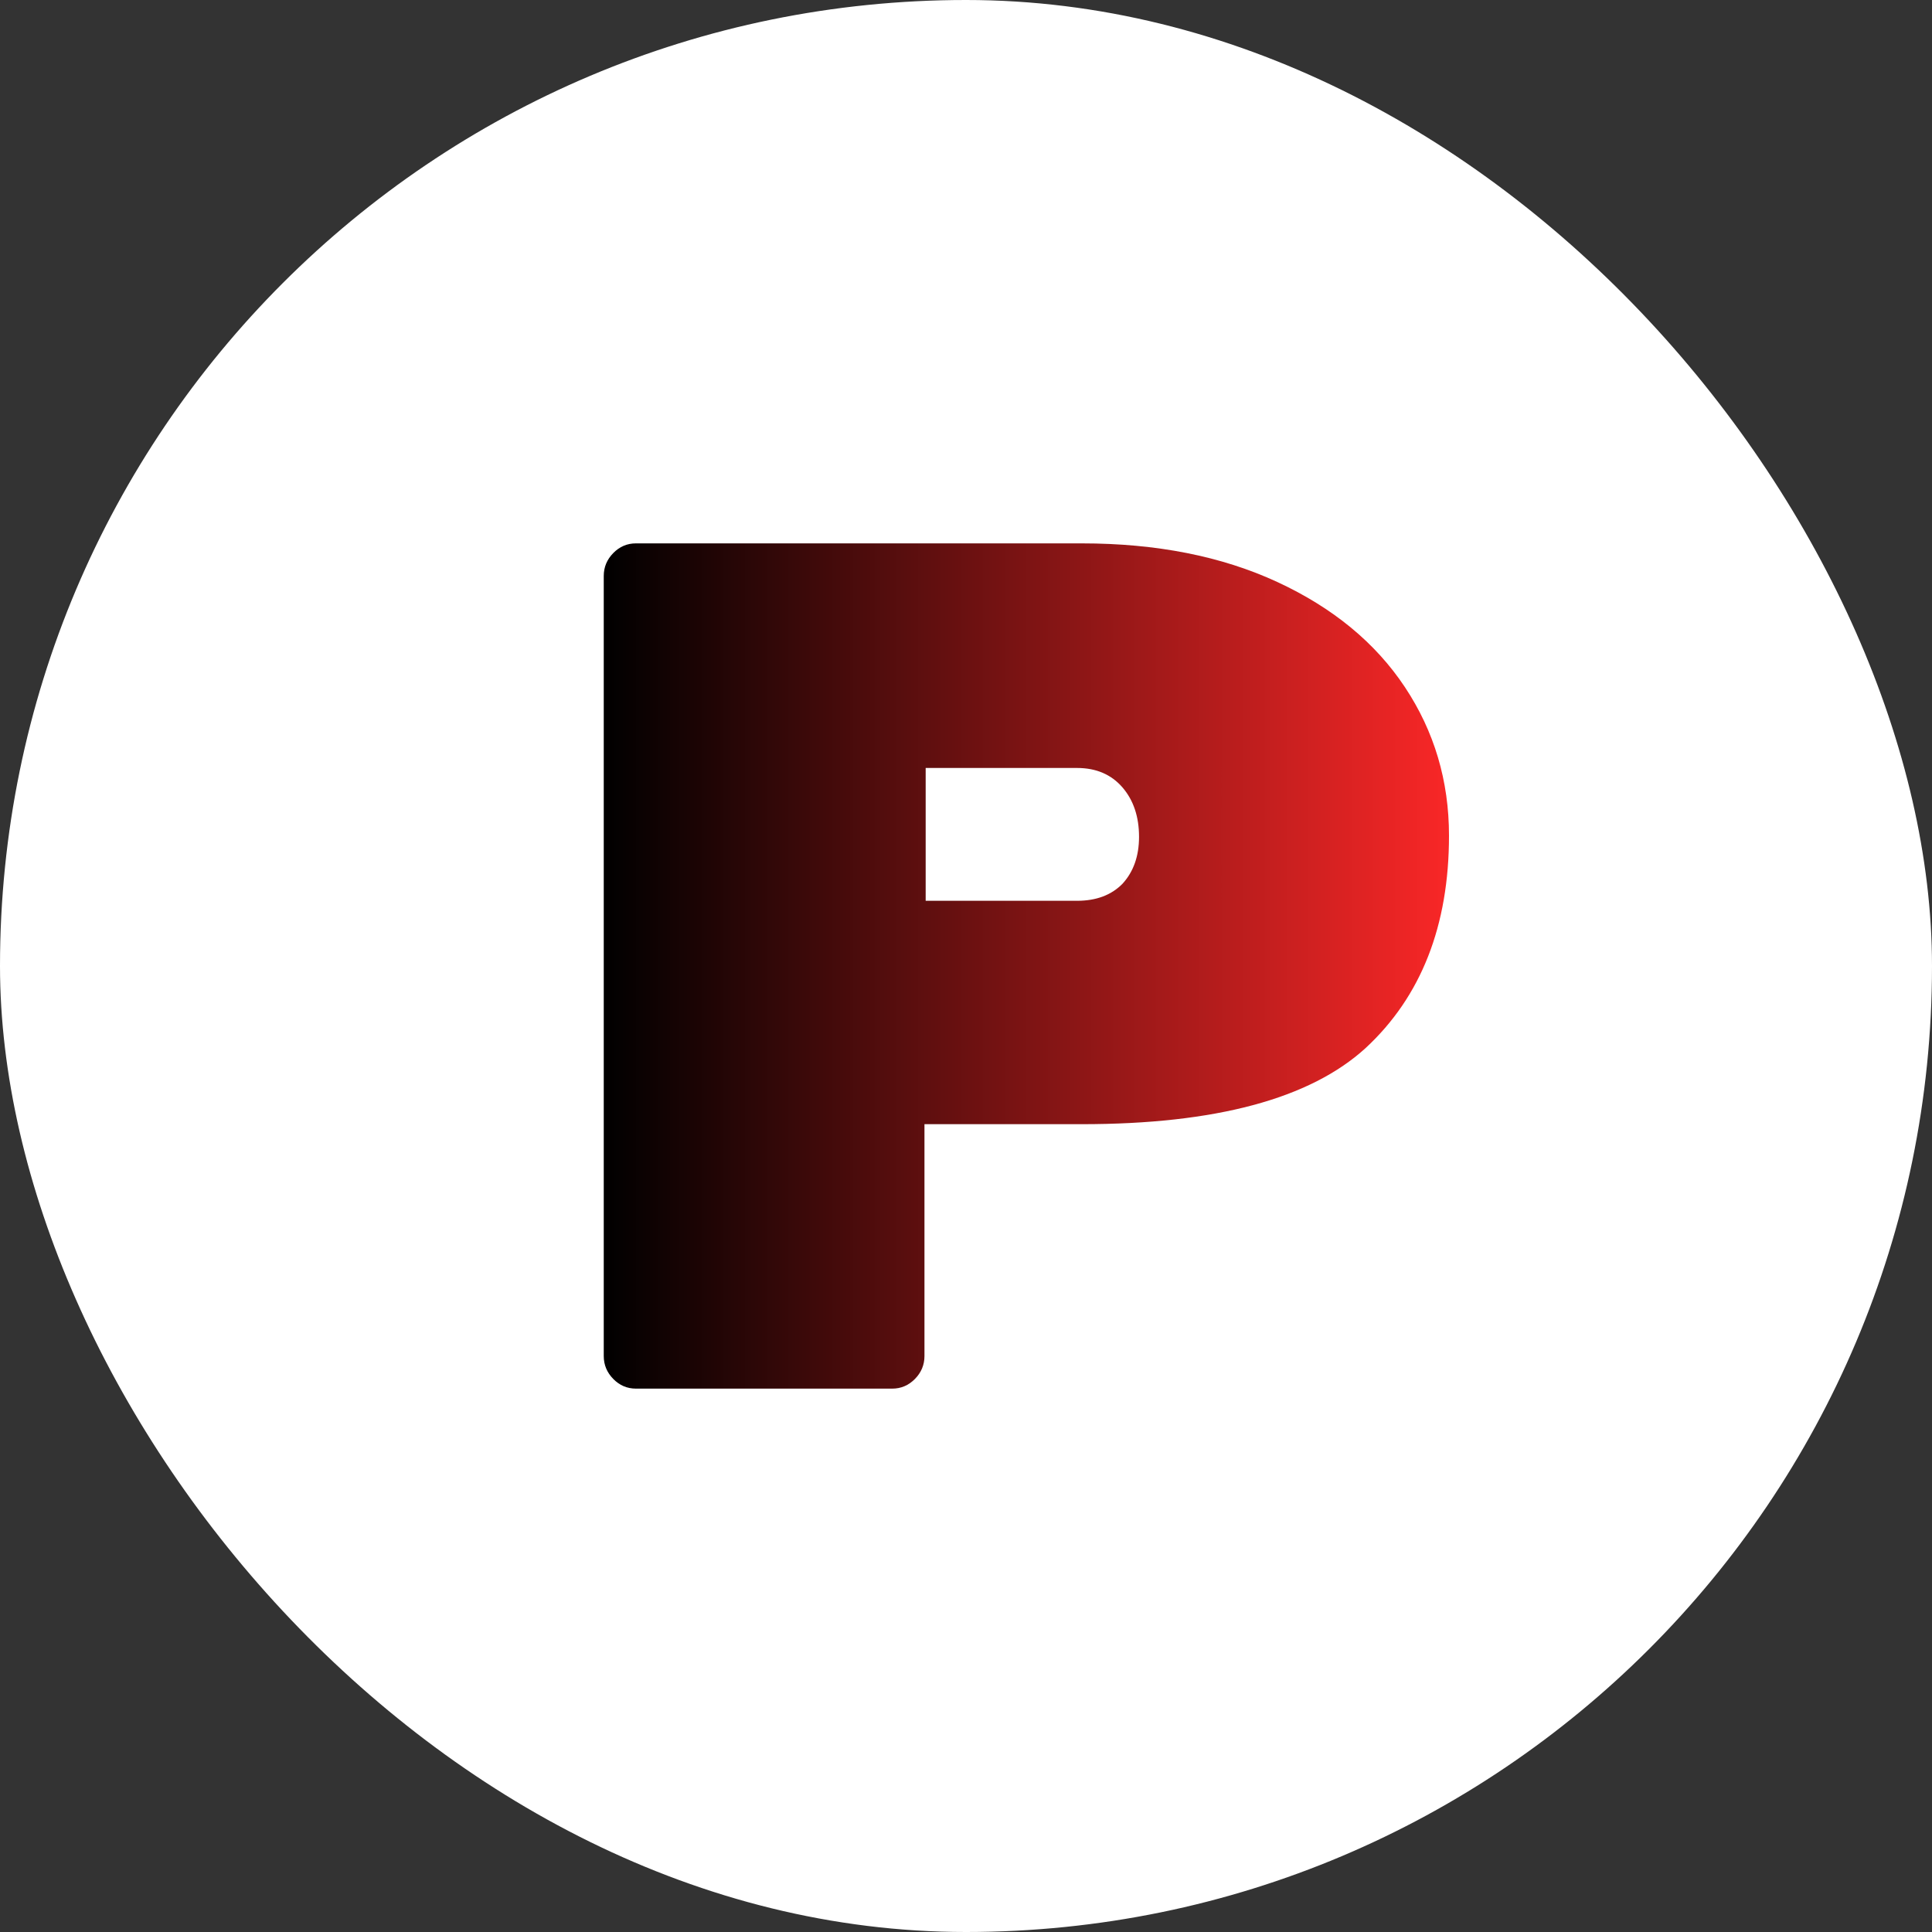 <?xml version="1.0" encoding="UTF-8"?> <svg xmlns="http://www.w3.org/2000/svg" width="32" height="32" viewBox="0 0 32 32" fill="none"><rect x="0" y="0" width="32" height="32" fill="#333333" stroke="none"/><rect width="32" height="32" rx="16" fill="white"></rect><path d="M17.918 9C19.156 9 20.235 9.213 21.157 9.64C22.078 10.067 22.782 10.647 23.269 11.38C23.756 12.113 24 12.933 24 13.84C24 15.333 23.539 16.507 22.618 17.36C21.696 18.2 20.13 18.62 17.918 18.62H15.312V22.46C15.312 22.607 15.259 22.733 15.154 22.84C15.048 22.947 14.923 23 14.779 23H10.533C10.388 23 10.263 22.947 10.158 22.84C10.053 22.733 10 22.607 10 22.46V9.54C10 9.393 10.053 9.267 10.158 9.16C10.263 9.053 10.388 9 10.533 9H17.918ZM17.839 14.92C18.155 14.92 18.405 14.827 18.59 14.64C18.774 14.44 18.866 14.18 18.866 13.86C18.866 13.527 18.774 13.253 18.59 13.04C18.405 12.827 18.155 12.72 17.839 12.72H15.332V14.92H17.839Z" fill="url(#paint0_linear_130_4)"></path><defs><linearGradient id="paint0_linear_130_4" x1="10" y1="16" x2="24" y2="16" gradientUnits="userSpaceOnUse"><stop></stop><stop offset="1" stop-color="#F92727"></stop></linearGradient></defs></svg> 
